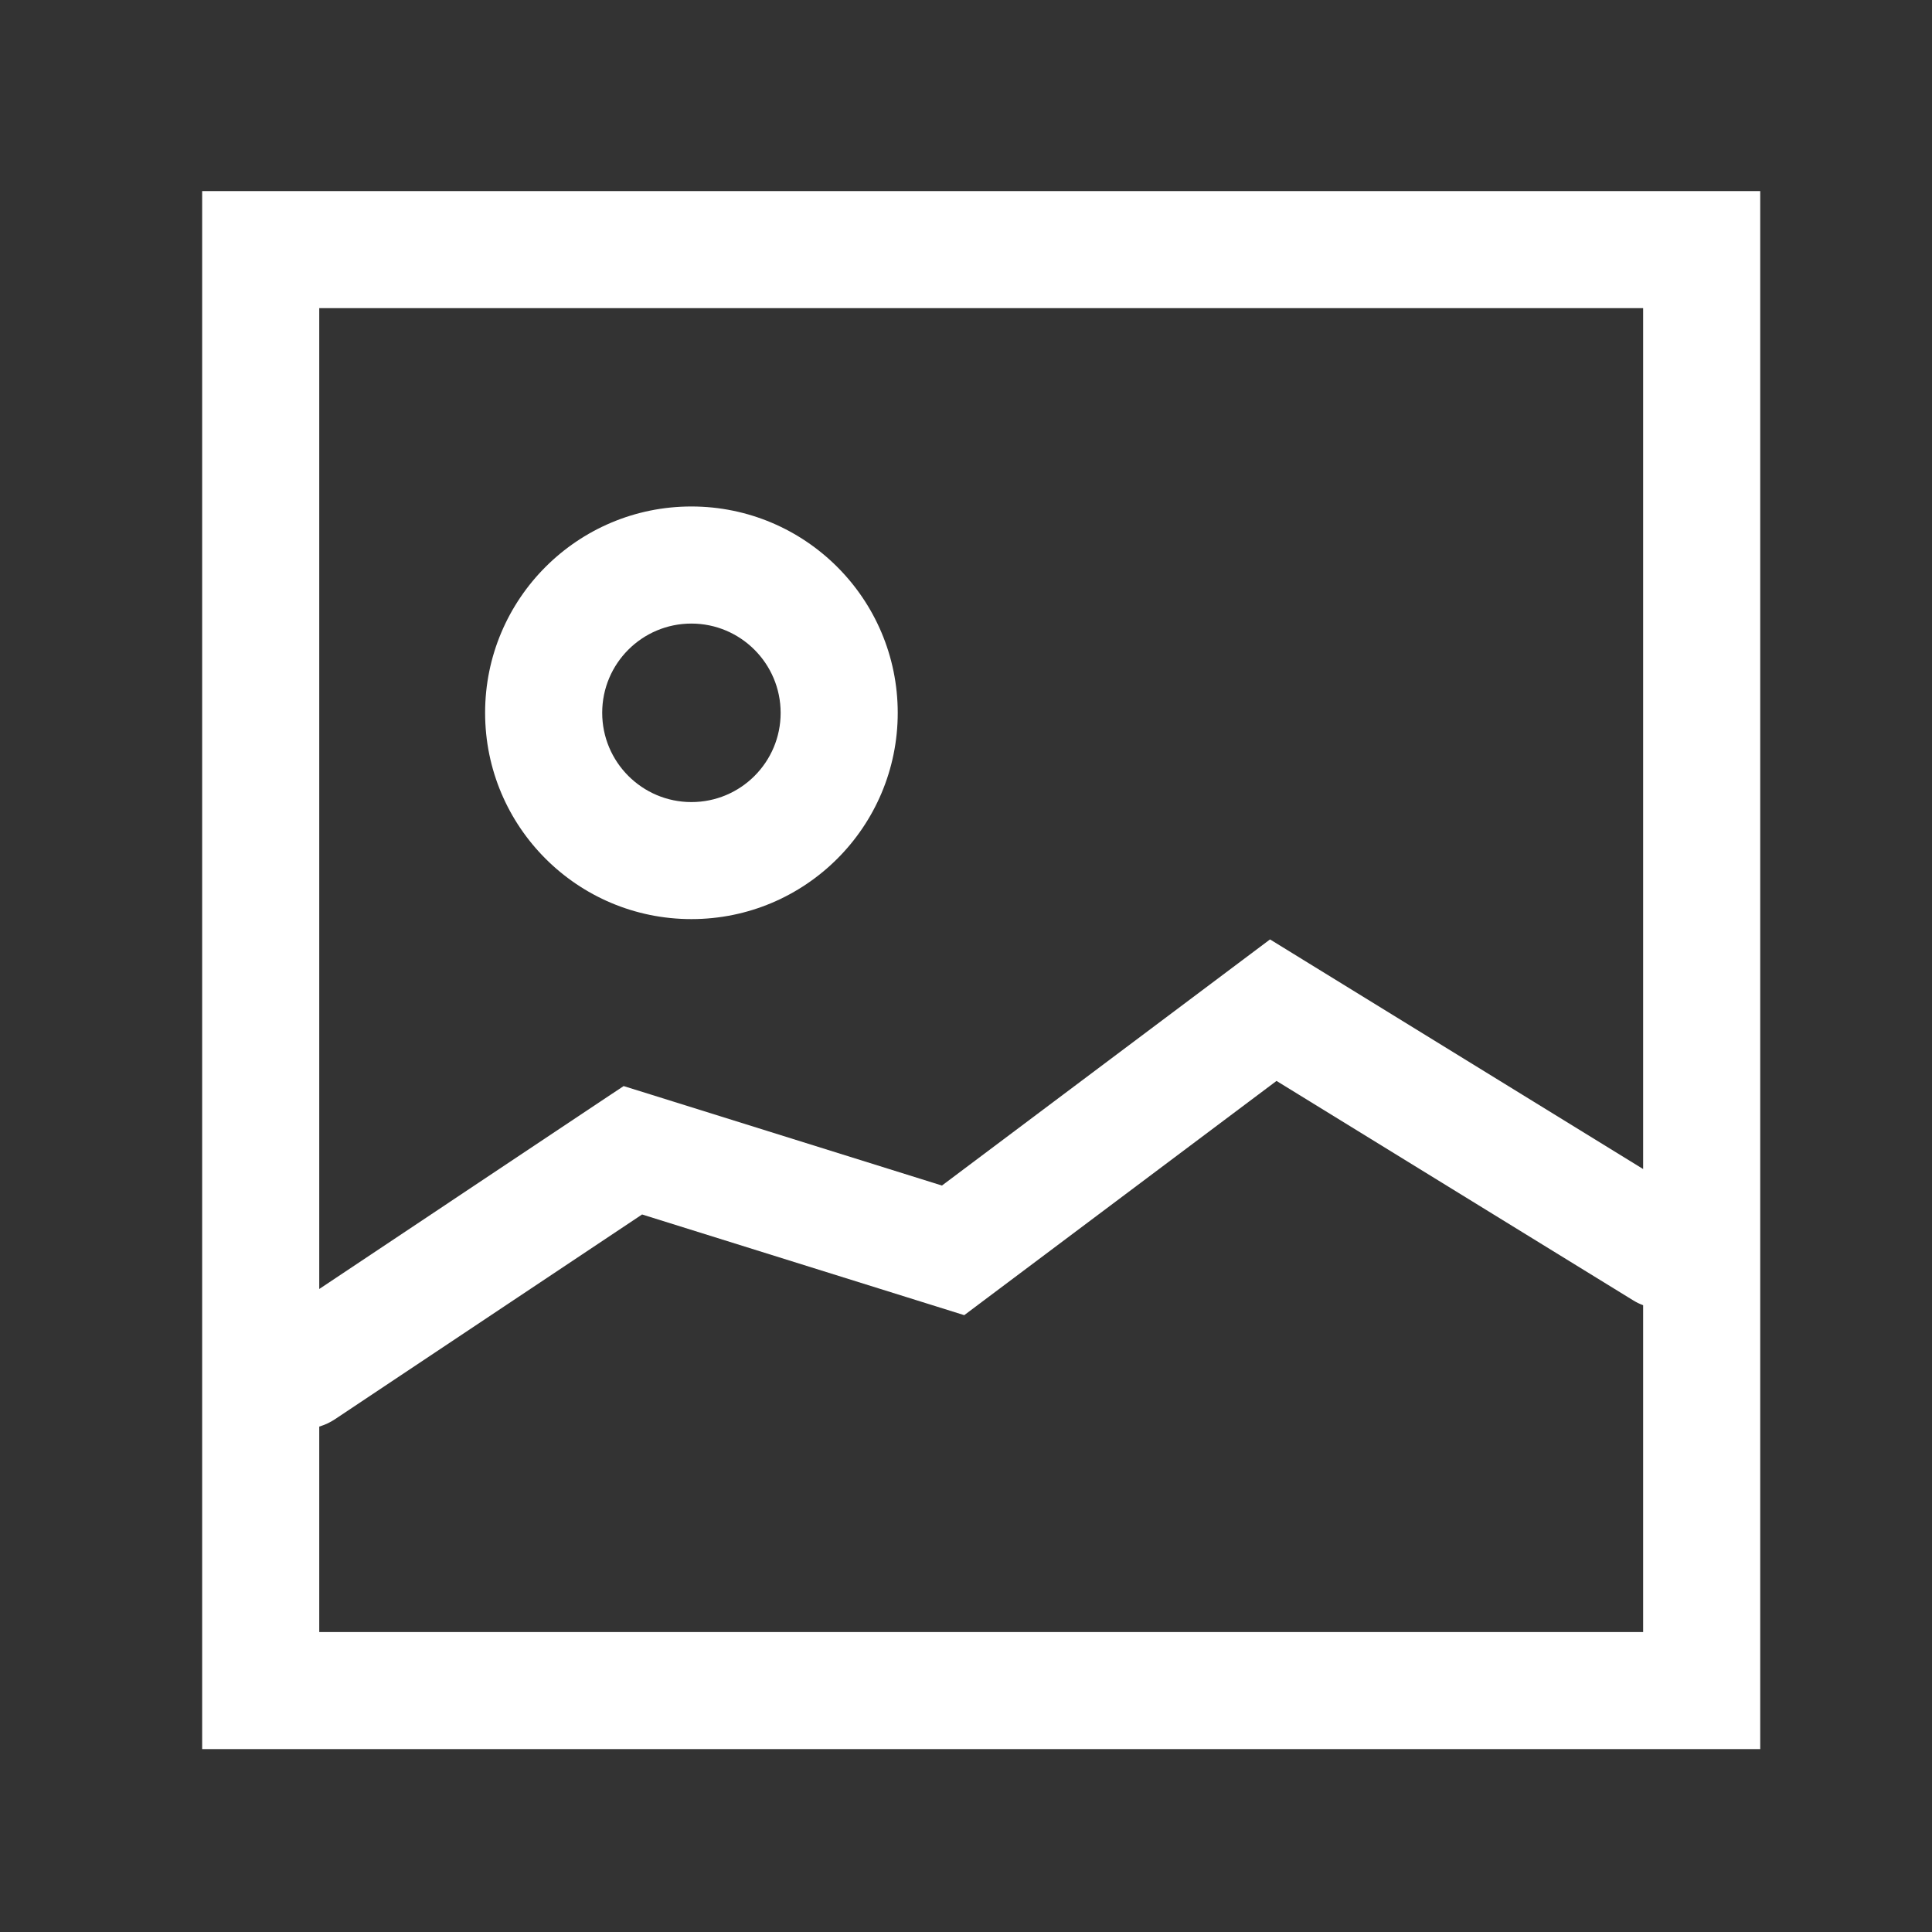 <svg width="33" height="33" viewBox="0 0 33 33" fill="none" xmlns="http://www.w3.org/2000/svg">
<rect x="0" y="0" width="33" height="33" fill="#333333" stroke="none"/>
<path fill-rule="evenodd" clip-rule="evenodd" d="M3.453 3.264H4.453H29.066H30.066V4.264V28.877V29.876H29.066H4.453H3.453V28.877V4.264V3.264ZM5.453 5.263V22.017L10.255 18.815L10.652 18.551L11.108 18.693L16.089 20.25L21.149 16.454L21.693 16.046L22.273 16.403L28.066 19.968V5.263H5.453ZM5.453 27.877V24.367C5.547 24.339 5.638 24.297 5.724 24.24L10.967 20.744L15.981 22.311L16.47 22.464L16.879 22.157L21.804 18.463L27.891 22.208C27.947 22.243 28.006 22.272 28.066 22.294V27.877H5.453ZM10.286 12.175C10.286 11.333 10.968 10.651 11.81 10.651C12.651 10.652 13.333 11.334 13.334 12.176C13.334 13.018 12.652 13.7 11.81 13.7C10.969 13.7 10.286 13.017 10.286 12.175ZM11.81 8.651C9.865 8.651 8.286 10.228 8.286 12.175C8.286 14.123 9.865 15.699 11.81 15.699C13.757 15.699 15.334 14.122 15.334 12.175L15.334 12.174C15.332 10.229 13.756 8.653 11.811 8.651H11.81Z" fill="white"/>
</svg>
